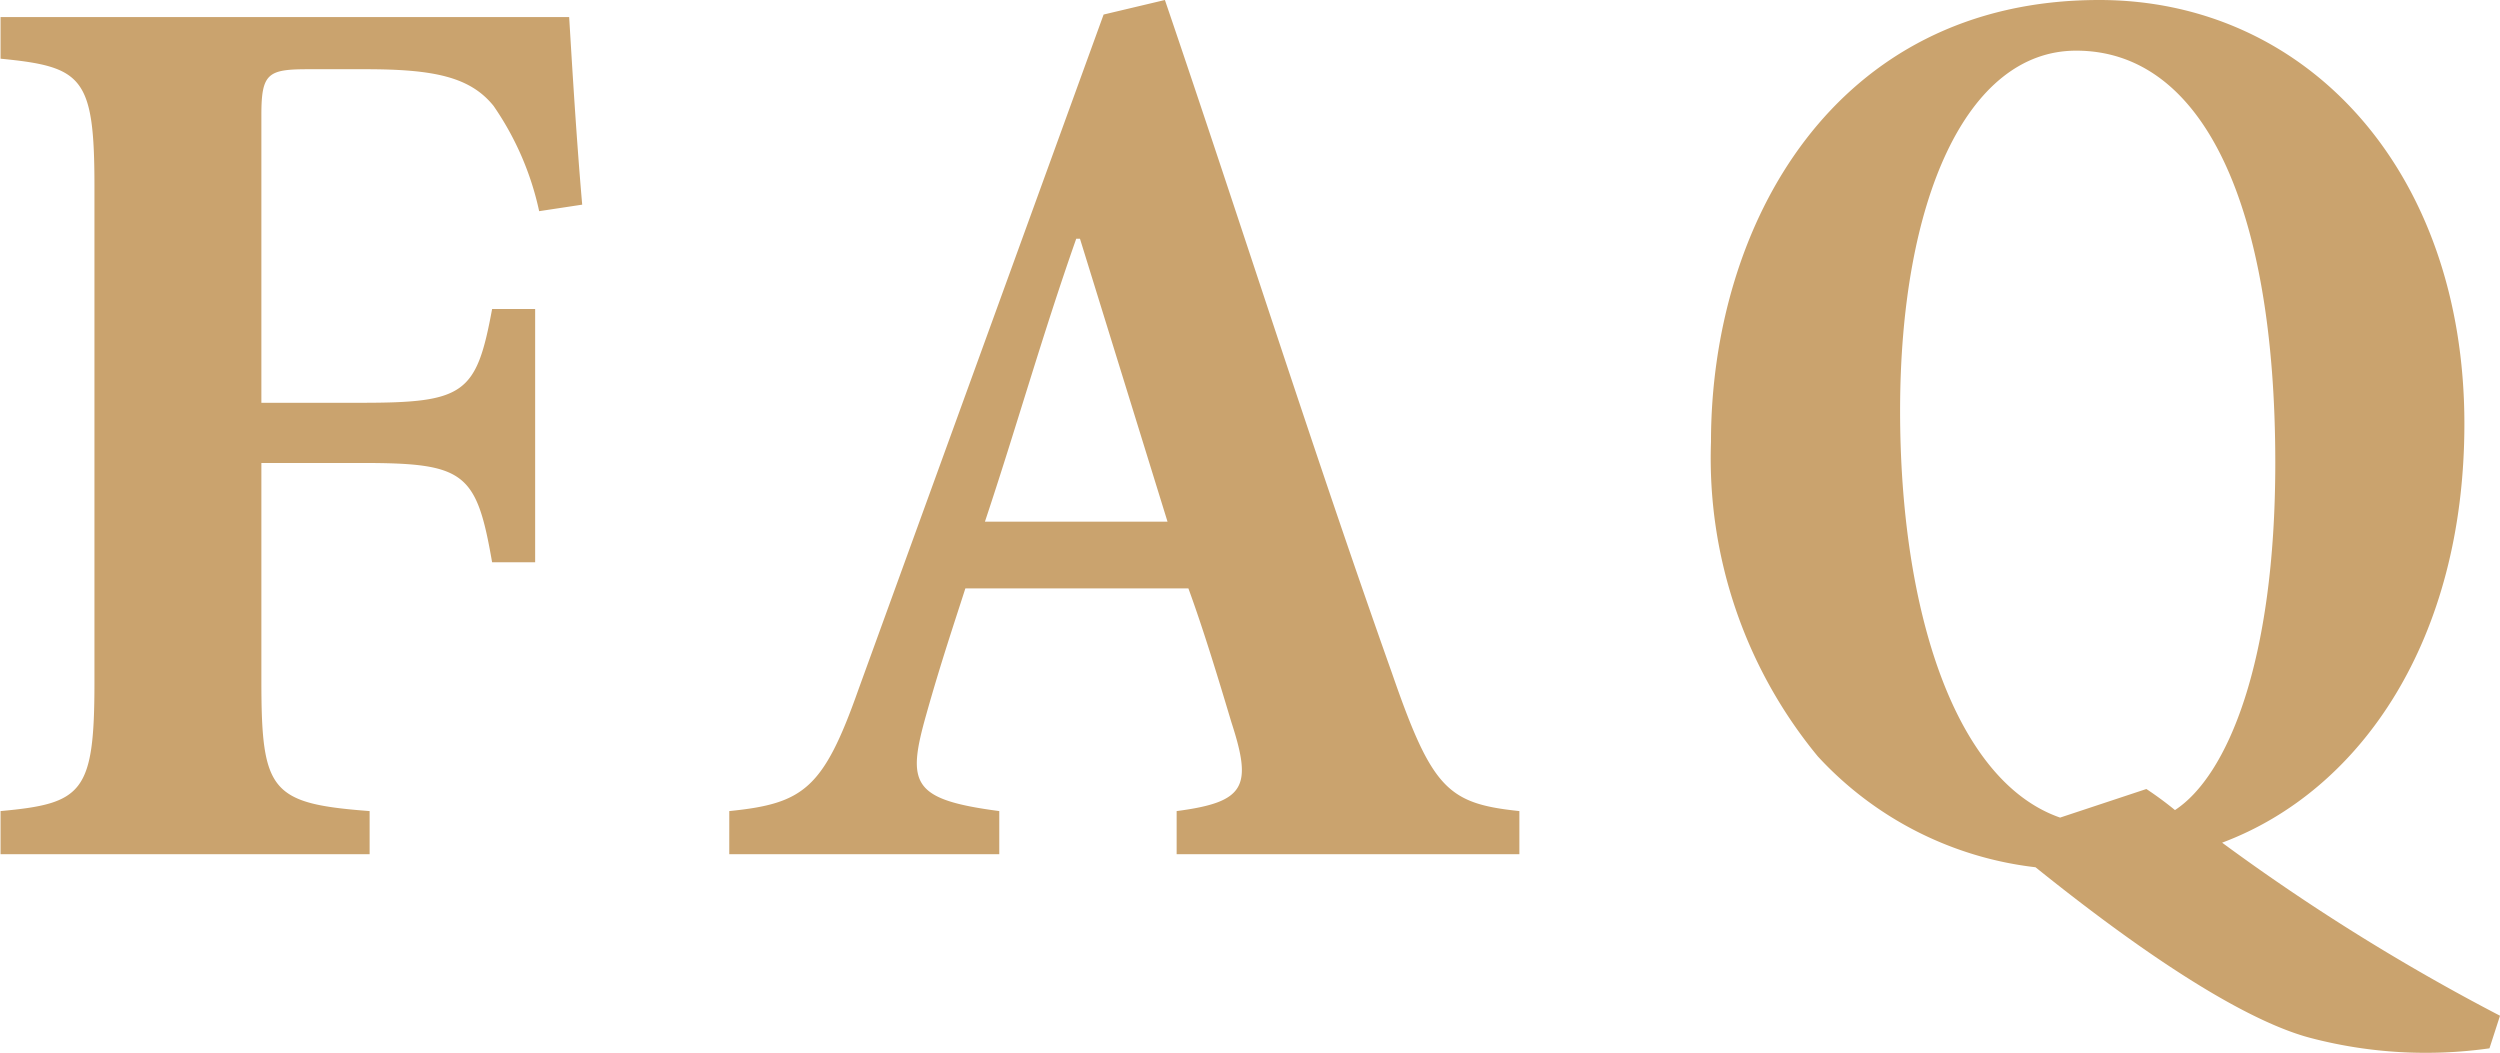<svg xmlns="http://www.w3.org/2000/svg" width="49.841" height="21" viewBox="0 0 49.841 21">
  <defs>
    <style>
      .cls-1 {
        fill: #caa36e;
        fill-rule: evenodd;
      }
    </style>
  </defs>
  <path id="txt-FAQ01" class="cls-1" d="M986.576,7759.05c-0.13-1.48-.234-3.33-0.26-3.74H974.98v0.83c1.638,0.16,1.872.36,1.872,2.55v9.88c0,2.21-.234,2.42-1.872,2.57V7772h7.358v-0.86c-1.976-.15-2.158-0.39-2.158-2.6v-4.34h2c2.054,0,2.288.18,2.6,1.98h0.858v-5.05h-0.858c-0.312,1.69-.546,1.87-2.6,1.87h-2v-5.74c0-.83.13-0.91,0.936-0.91h1.144c1.352,0,2.08.15,2.548,0.73a5.857,5.857,0,0,1,.91,2.1ZM1005.26,7772v-0.86c-1.43-.15-1.74-0.44-2.54-2.75-1.59-4.48-2.993-8.92-4.527-13.42l-1.222.29-4.889,13.46c-0.7,1.98-1.092,2.27-2.574,2.42V7772h5.383v-0.86c-1.743-.23-1.847-0.54-1.457-1.92,0.286-1.02.573-1.87,0.781-2.52h4.446c0.312,0.85.624,1.89,0.858,2.67,0.416,1.28.286,1.59-1.092,1.77V7772h6.833Zm-7.015-6.63h-3.64c0.624-1.87,1.144-3.72,1.82-5.64H996.5Zm26.565,9.85a42.178,42.178,0,0,1-5.54-3.45c2.78-1.04,4.83-4.06,4.83-8.35,0-5.04-3.14-8.45-7.28-8.45-5.3,0-7.74,4.5-7.74,8.81a9.341,9.341,0,0,0,2.13,6.27,6.989,6.989,0,0,0,4.34,2.21c3.17,2.55,4.76,3.22,5.51,3.41a9.048,9.048,0,0,0,3.54.2Zm-8.77-3.95c-2.1-.73-3.19-4.13-3.19-8.11,0-4.19,1.32-7.18,3.51-7.18,2.54,0,3.97,3.1,3.97,8.22,0,3.98-.96,6.24-2,6.92a6.921,6.921,0,0,0-.57-0.42Z" transform="translate(-974.969 -7754.97)"/>
</svg>
